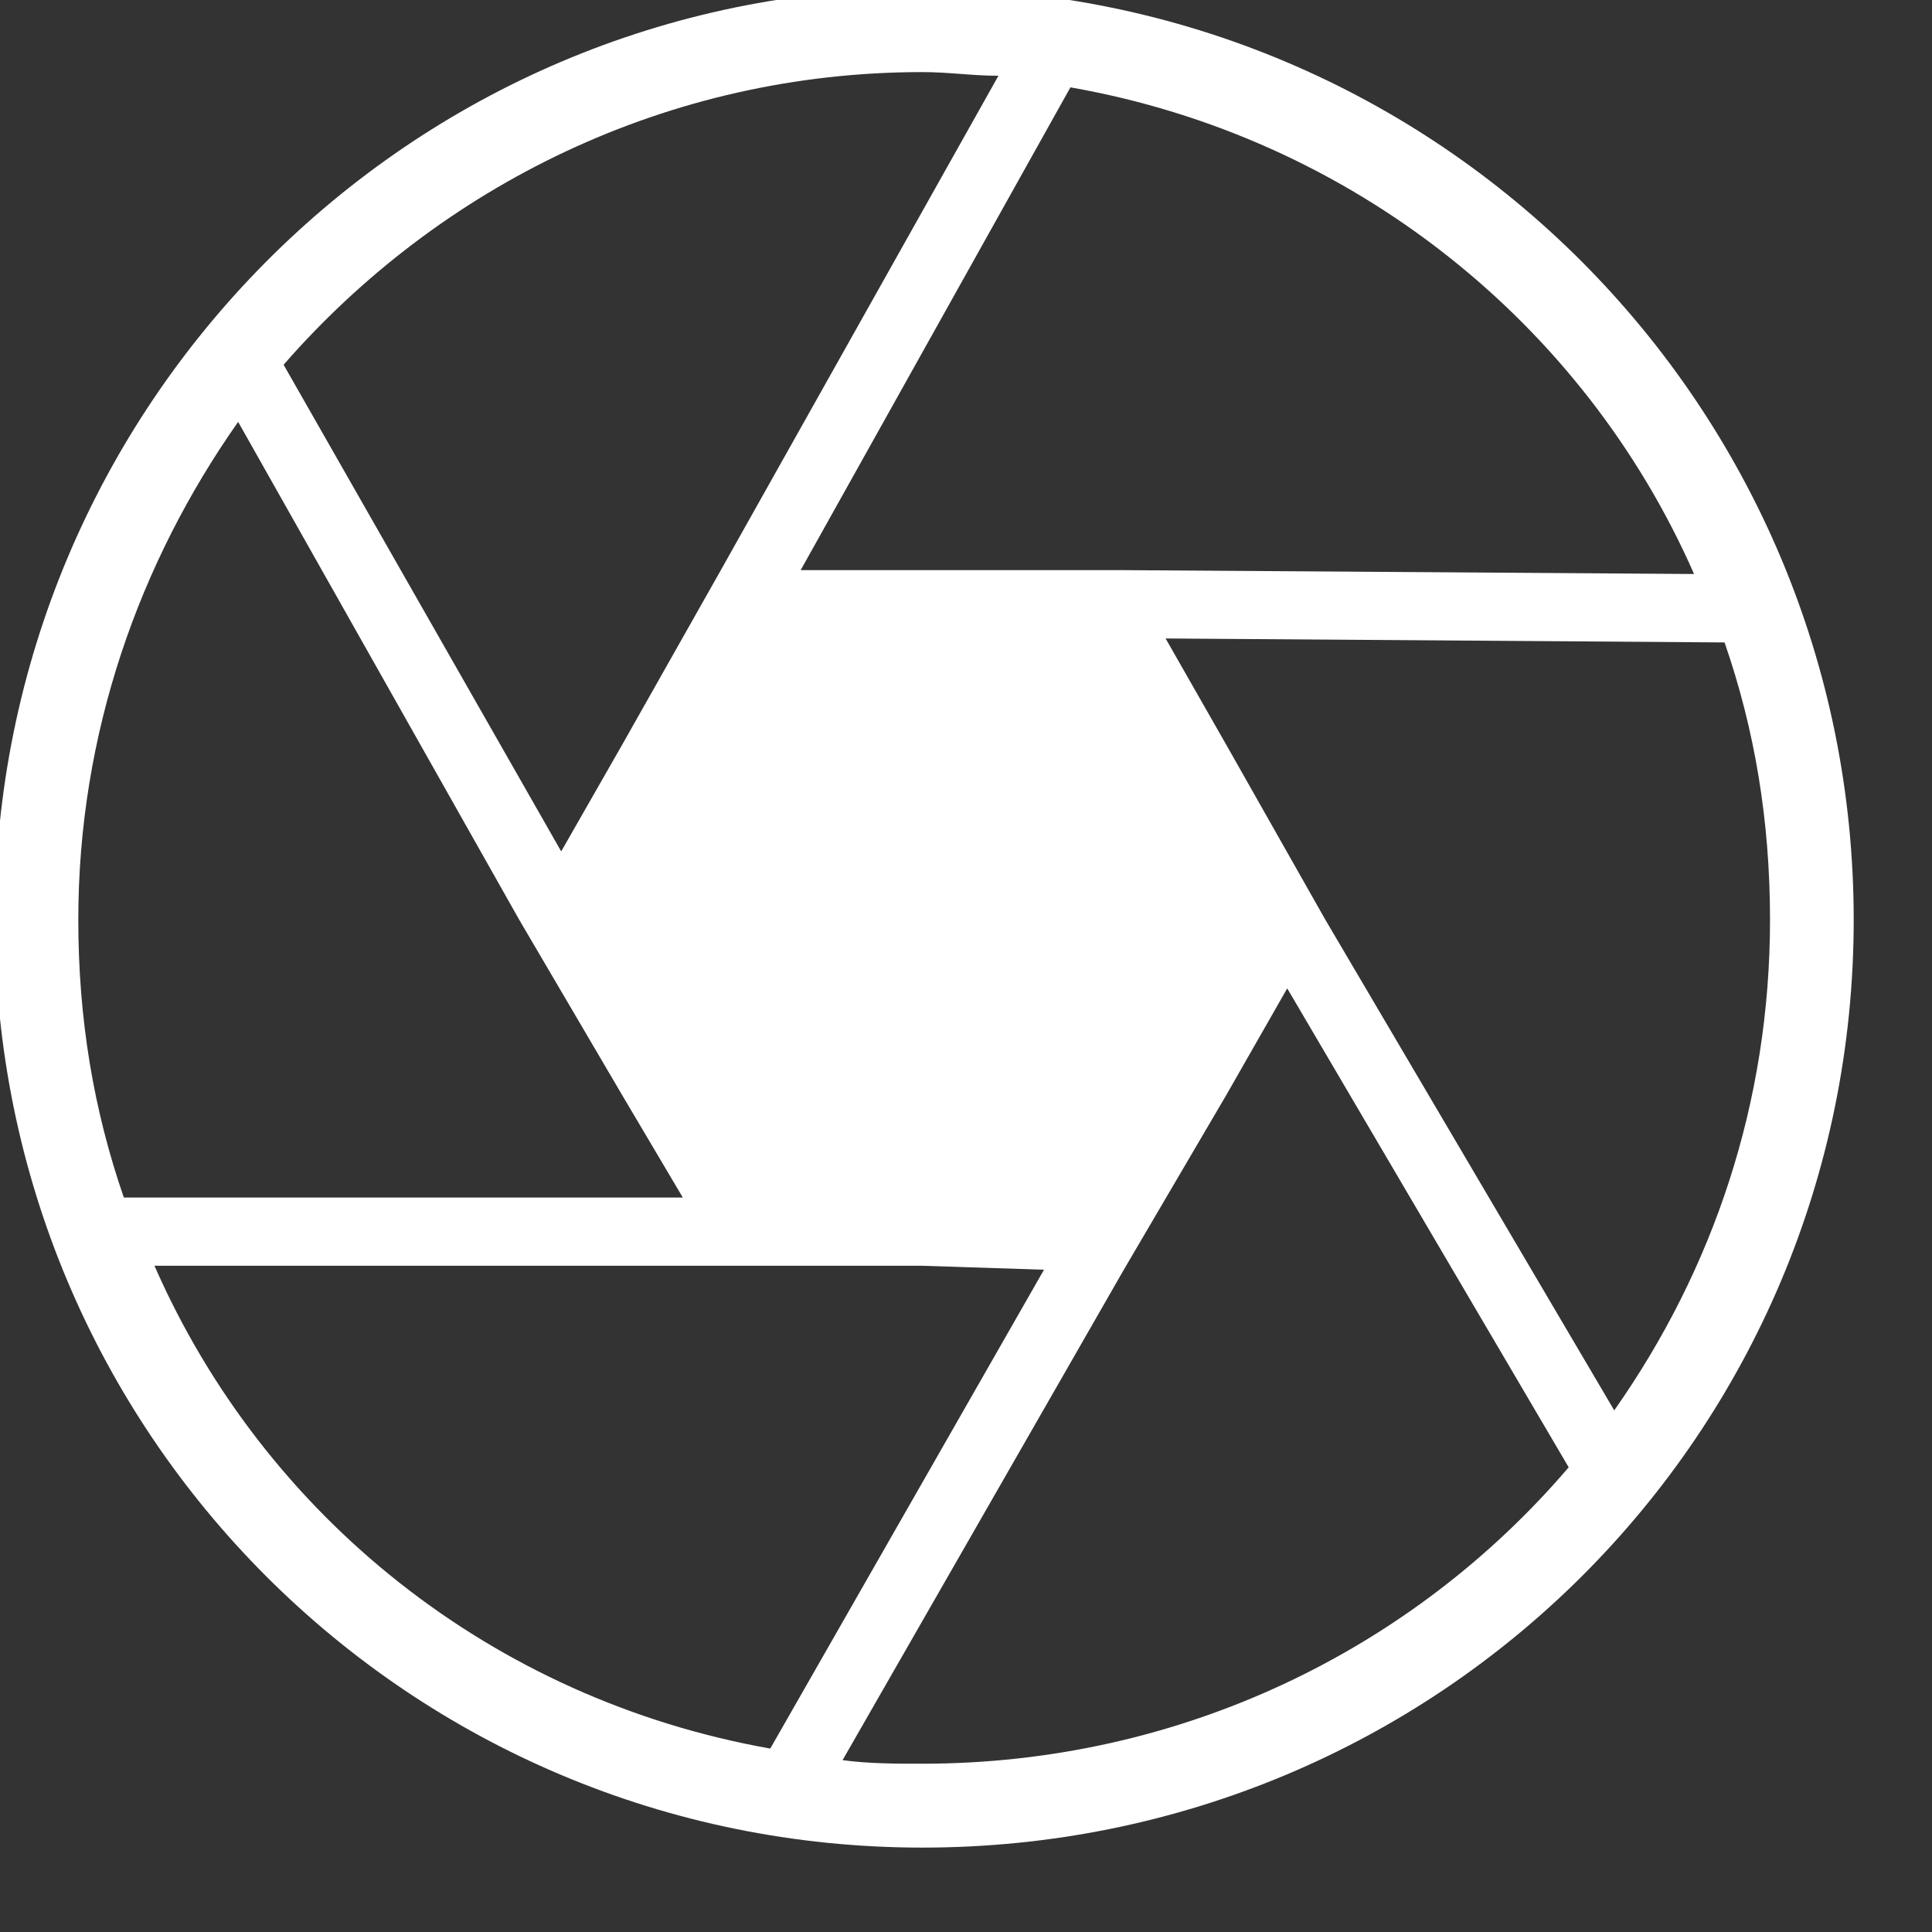 <?xml version="1.0" encoding="UTF-8" standalone="no"?>
<!DOCTYPE svg PUBLIC "-//W3C//DTD SVG 1.1//EN" "http://www.w3.org/Graphics/SVG/1.1/DTD/svg11.dtd">
<svg width="100%" height="100%" viewBox="0 0 19 19" version="1.1" xmlns="http://www.w3.org/2000/svg" xmlns:xlink="http://www.w3.org/1999/xlink" xml:space="preserve" xmlns:serif="http://www.serif.com/" style="fill-rule:evenodd;clip-rule:evenodd;stroke-linejoin:round;stroke-miterlimit:2;">
    <rect x="0" y="0" width="19" height="19" fill="#333333" stroke="none"/>
    <g transform="matrix(1,0,0,1,-3311.07,-2207.72)">
        <g transform="matrix(1,0,0,1,2226.82,0)">
            <g transform="matrix(1,0,0,1,1093.32,2225.89)">
                <path d="M0,-18.283C-5.046,-18.283 -9.121,-14.171 -9.121,-9.125C-9.121,-4.075 -5.046,0 0,0C5.085,0 9.16,-4.075 9.16,-9.125C9.16,-14.171 5.085,-18.283 0,-18.283M7.59,-12.525L1.982,-12.563L-1.196,-12.563L1.457,-17.311C4.225,-16.825 6.506,-14.993 7.59,-12.525M0,-17.461C0.263,-17.461 0.487,-17.425 0.749,-17.425L-1.981,-12.563L-2.953,-10.843L-3.551,-9.797L-6.281,-14.583C-4.747,-16.341 -2.504,-17.461 0,-17.461M-8.3,-9.125C-8.3,-10.956 -7.701,-12.638 -6.728,-14.021L-3.964,-9.125L-2.953,-7.403L-2.355,-6.393L-7.852,-6.393C-8.15,-7.254 -8.3,-8.15 -8.3,-9.125M-7.551,-5.722L0,-5.722L1.197,-5.683L-1.495,-0.974C-4.225,-1.458 -6.468,-3.254 -7.551,-5.722M0,-0.825C-0.261,-0.825 -0.523,-0.825 -0.784,-0.86L1.982,-5.683L2.991,-7.403L3.589,-8.45L6.357,-3.74C4.824,-1.945 2.542,-0.825 0,-0.825M3.964,-9.125L2.991,-10.843L2.393,-11.891L7.89,-11.852C8.188,-10.992 8.337,-10.095 8.337,-9.125C8.337,-7.328 7.778,-5.683 6.805,-4.3L3.964,-9.125Z" style="fill:white;fill-rule:nonzero;"/>
            </g>
        </g>
    </g>
</svg>
